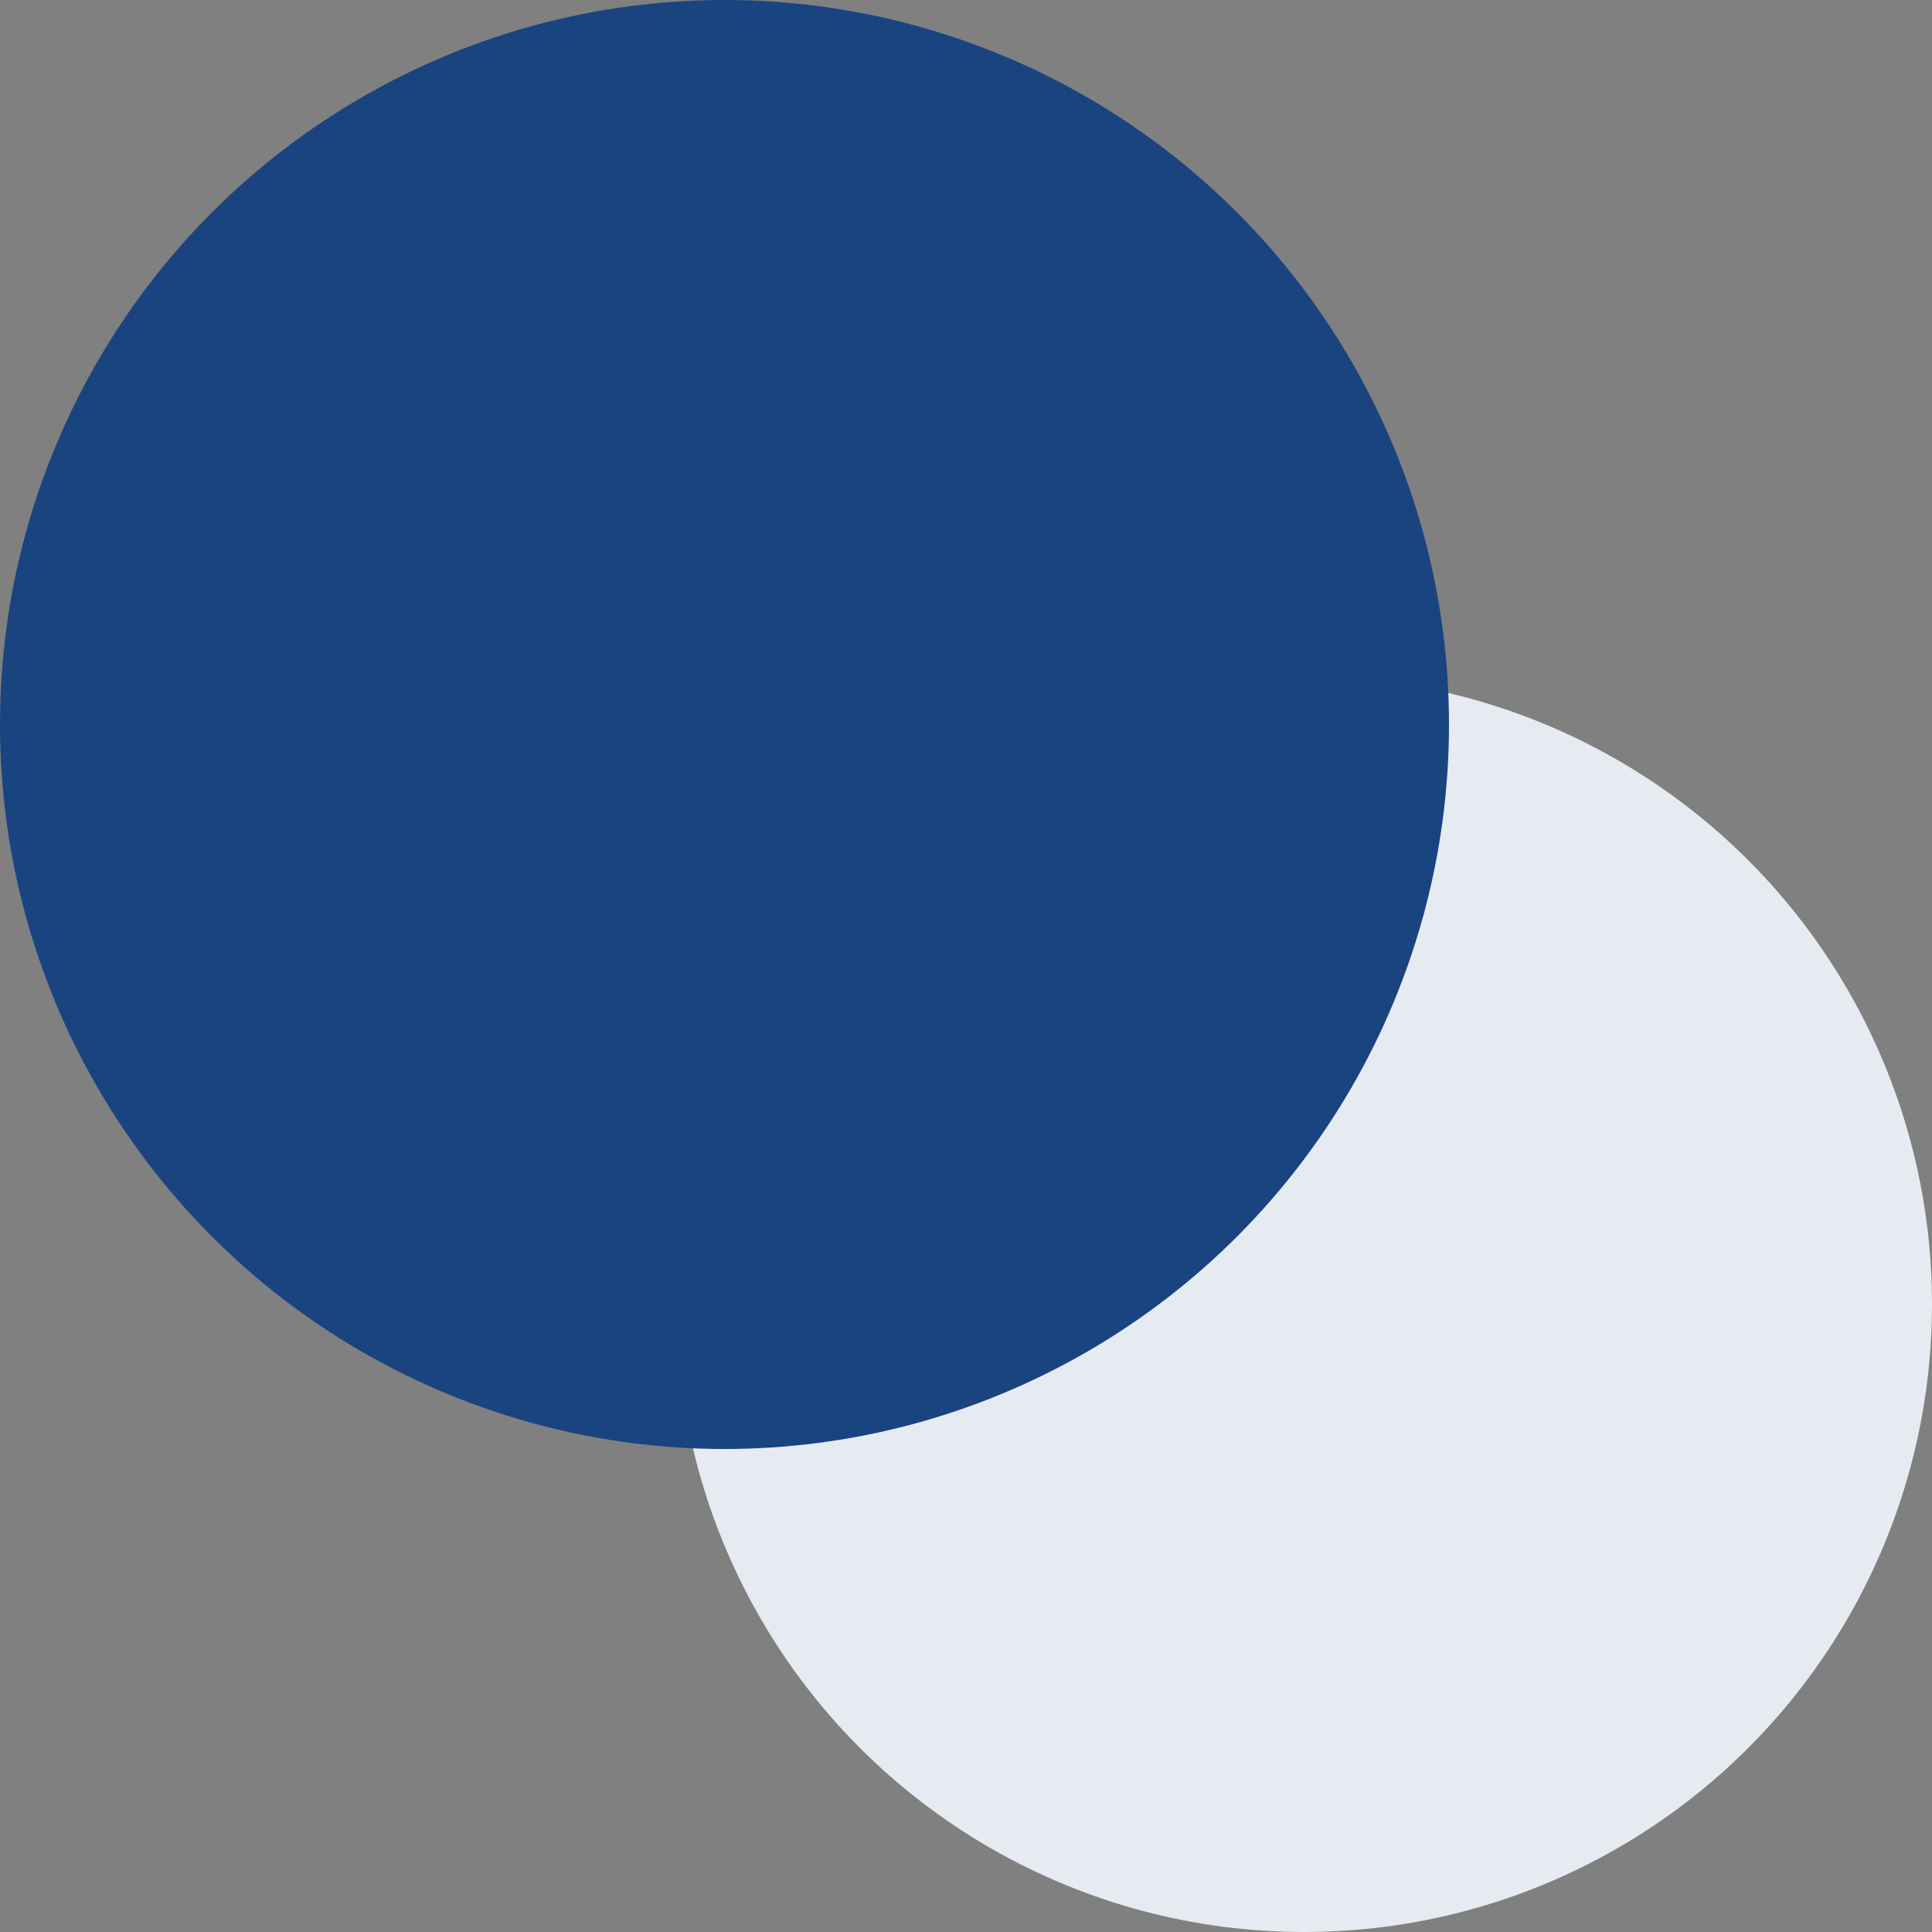 <svg xmlns="http://www.w3.org/2000/svg" width="100" height="100" viewBox="0 0 100 100">
    <rect x="0" y="0" width="100" height="100" fill="#808080" stroke="none"/>
    <rect id="Rectangle_1007" width="100" height="100" fill="none"/>
    <circle id="Ellipse_5" cx="32.5" cy="32.5" r="32.5" transform="translate(35 35)" fill="#e6ebf2"/>
    <circle id="Ellipse_4" cx="37.5" cy="37.5" r="37.5" fill="#194480"/>
</svg>
